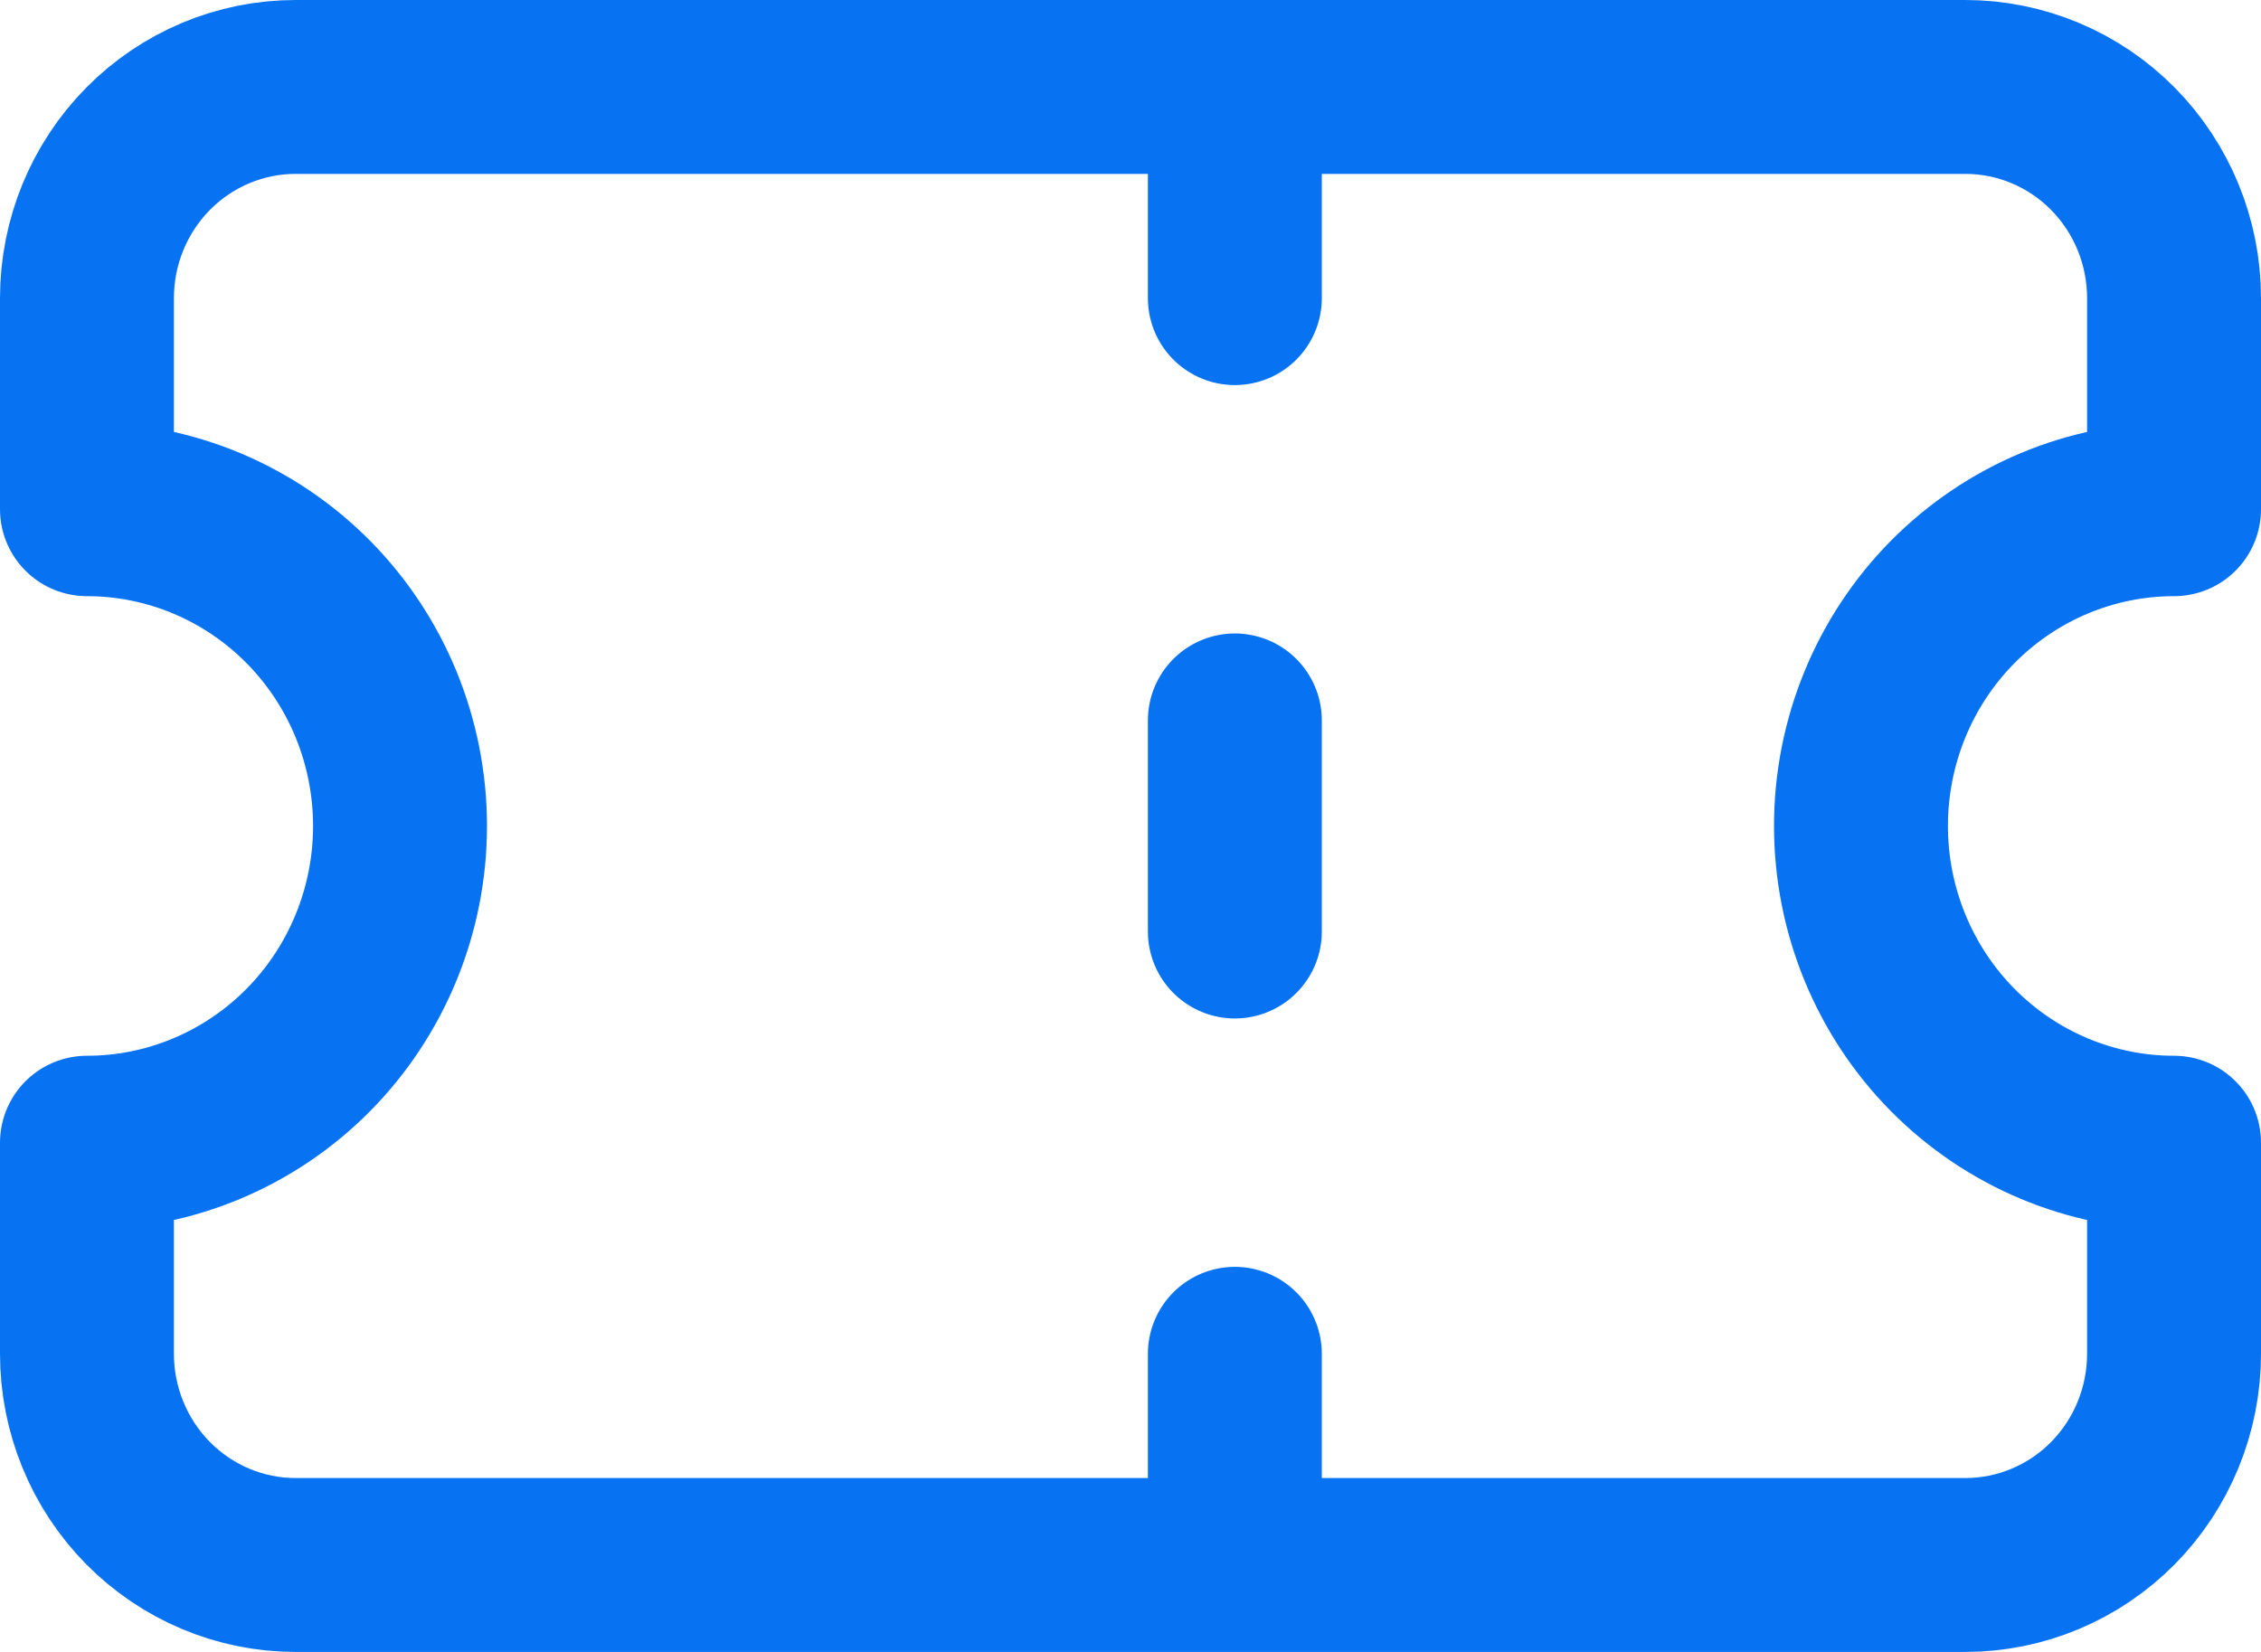 <svg width="26" height="19" viewBox="0 0 26 19" fill="none" xmlns="http://www.w3.org/2000/svg">
<path d="M14.2 1V3.429M14.2 15.571V18M14.2 8.286V10.714M1 5.857C1.955 5.857 2.87 6.241 3.546 6.924C4.221 7.607 4.6 8.534 4.6 9.5C4.6 10.466 4.221 11.393 3.546 12.076C2.87 12.759 1.955 13.143 1 13.143V15.571C1 16.215 1.253 16.833 1.703 17.289C2.153 17.744 2.763 18 3.4 18H22.6C23.236 18 23.847 17.744 24.297 17.289C24.747 16.833 25 16.215 25 15.571V13.143C24.045 13.143 23.13 12.759 22.454 12.076C21.779 11.393 21.4 10.466 21.4 9.5C21.4 8.534 21.779 7.607 22.454 6.924C23.13 6.241 24.045 5.857 25 5.857V3.429C25 2.784 24.747 2.167 24.297 1.711C23.847 1.256 23.236 1 22.6 1H3.4C2.763 1 2.153 1.256 1.703 1.711C1.253 2.167 1 2.784 1 3.429V5.857Z" stroke="#0773F2" stroke-width="2" stroke-linecap="round" stroke-linejoin="round"/>
</svg>

